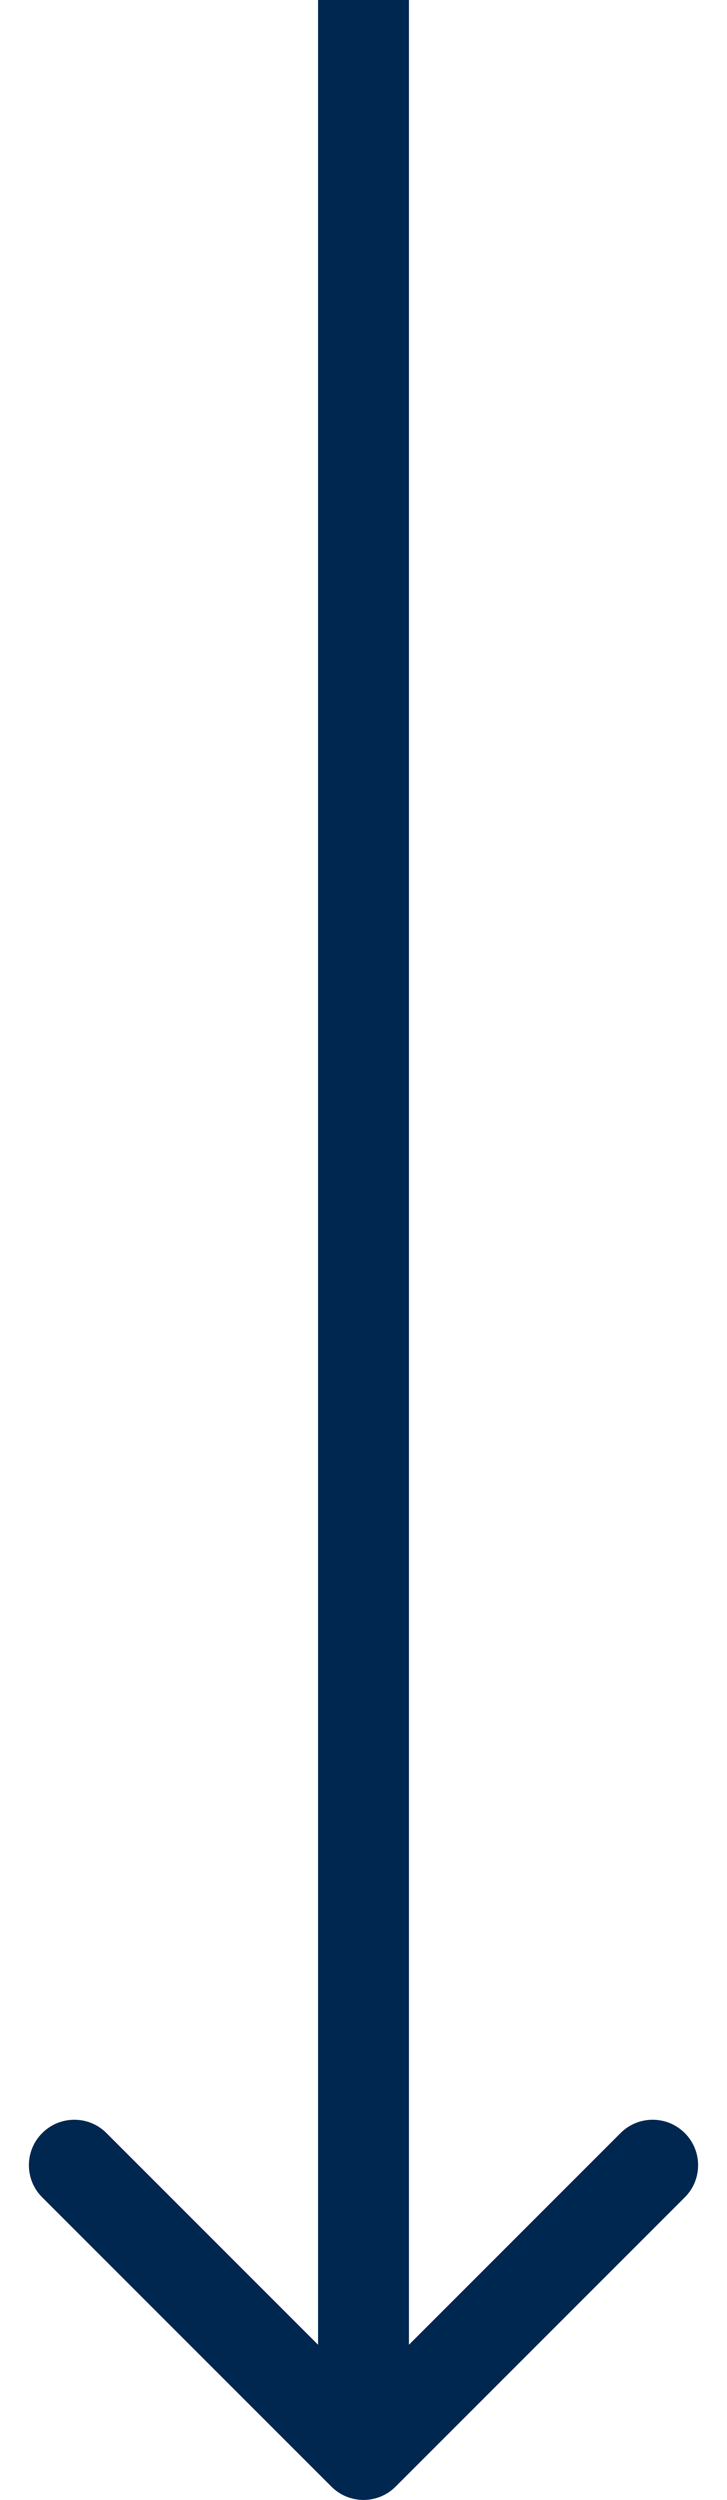 <svg width="16" height="55" viewBox="0 0 16 55" fill="none" xmlns="http://www.w3.org/2000/svg">
<path d="M7.293 54.707C7.683 55.098 8.317 55.098 8.707 54.707L15.071 48.343C15.462 47.953 15.462 47.319 15.071 46.929C14.681 46.538 14.047 46.538 13.657 46.929L8 52.586L2.343 46.929C1.953 46.538 1.319 46.538 0.929 46.929C0.538 47.319 0.538 47.953 0.929 48.343L7.293 54.707ZM7 0L7 54H9L9 0L7 0Z" fill="#002750"/>
</svg>
